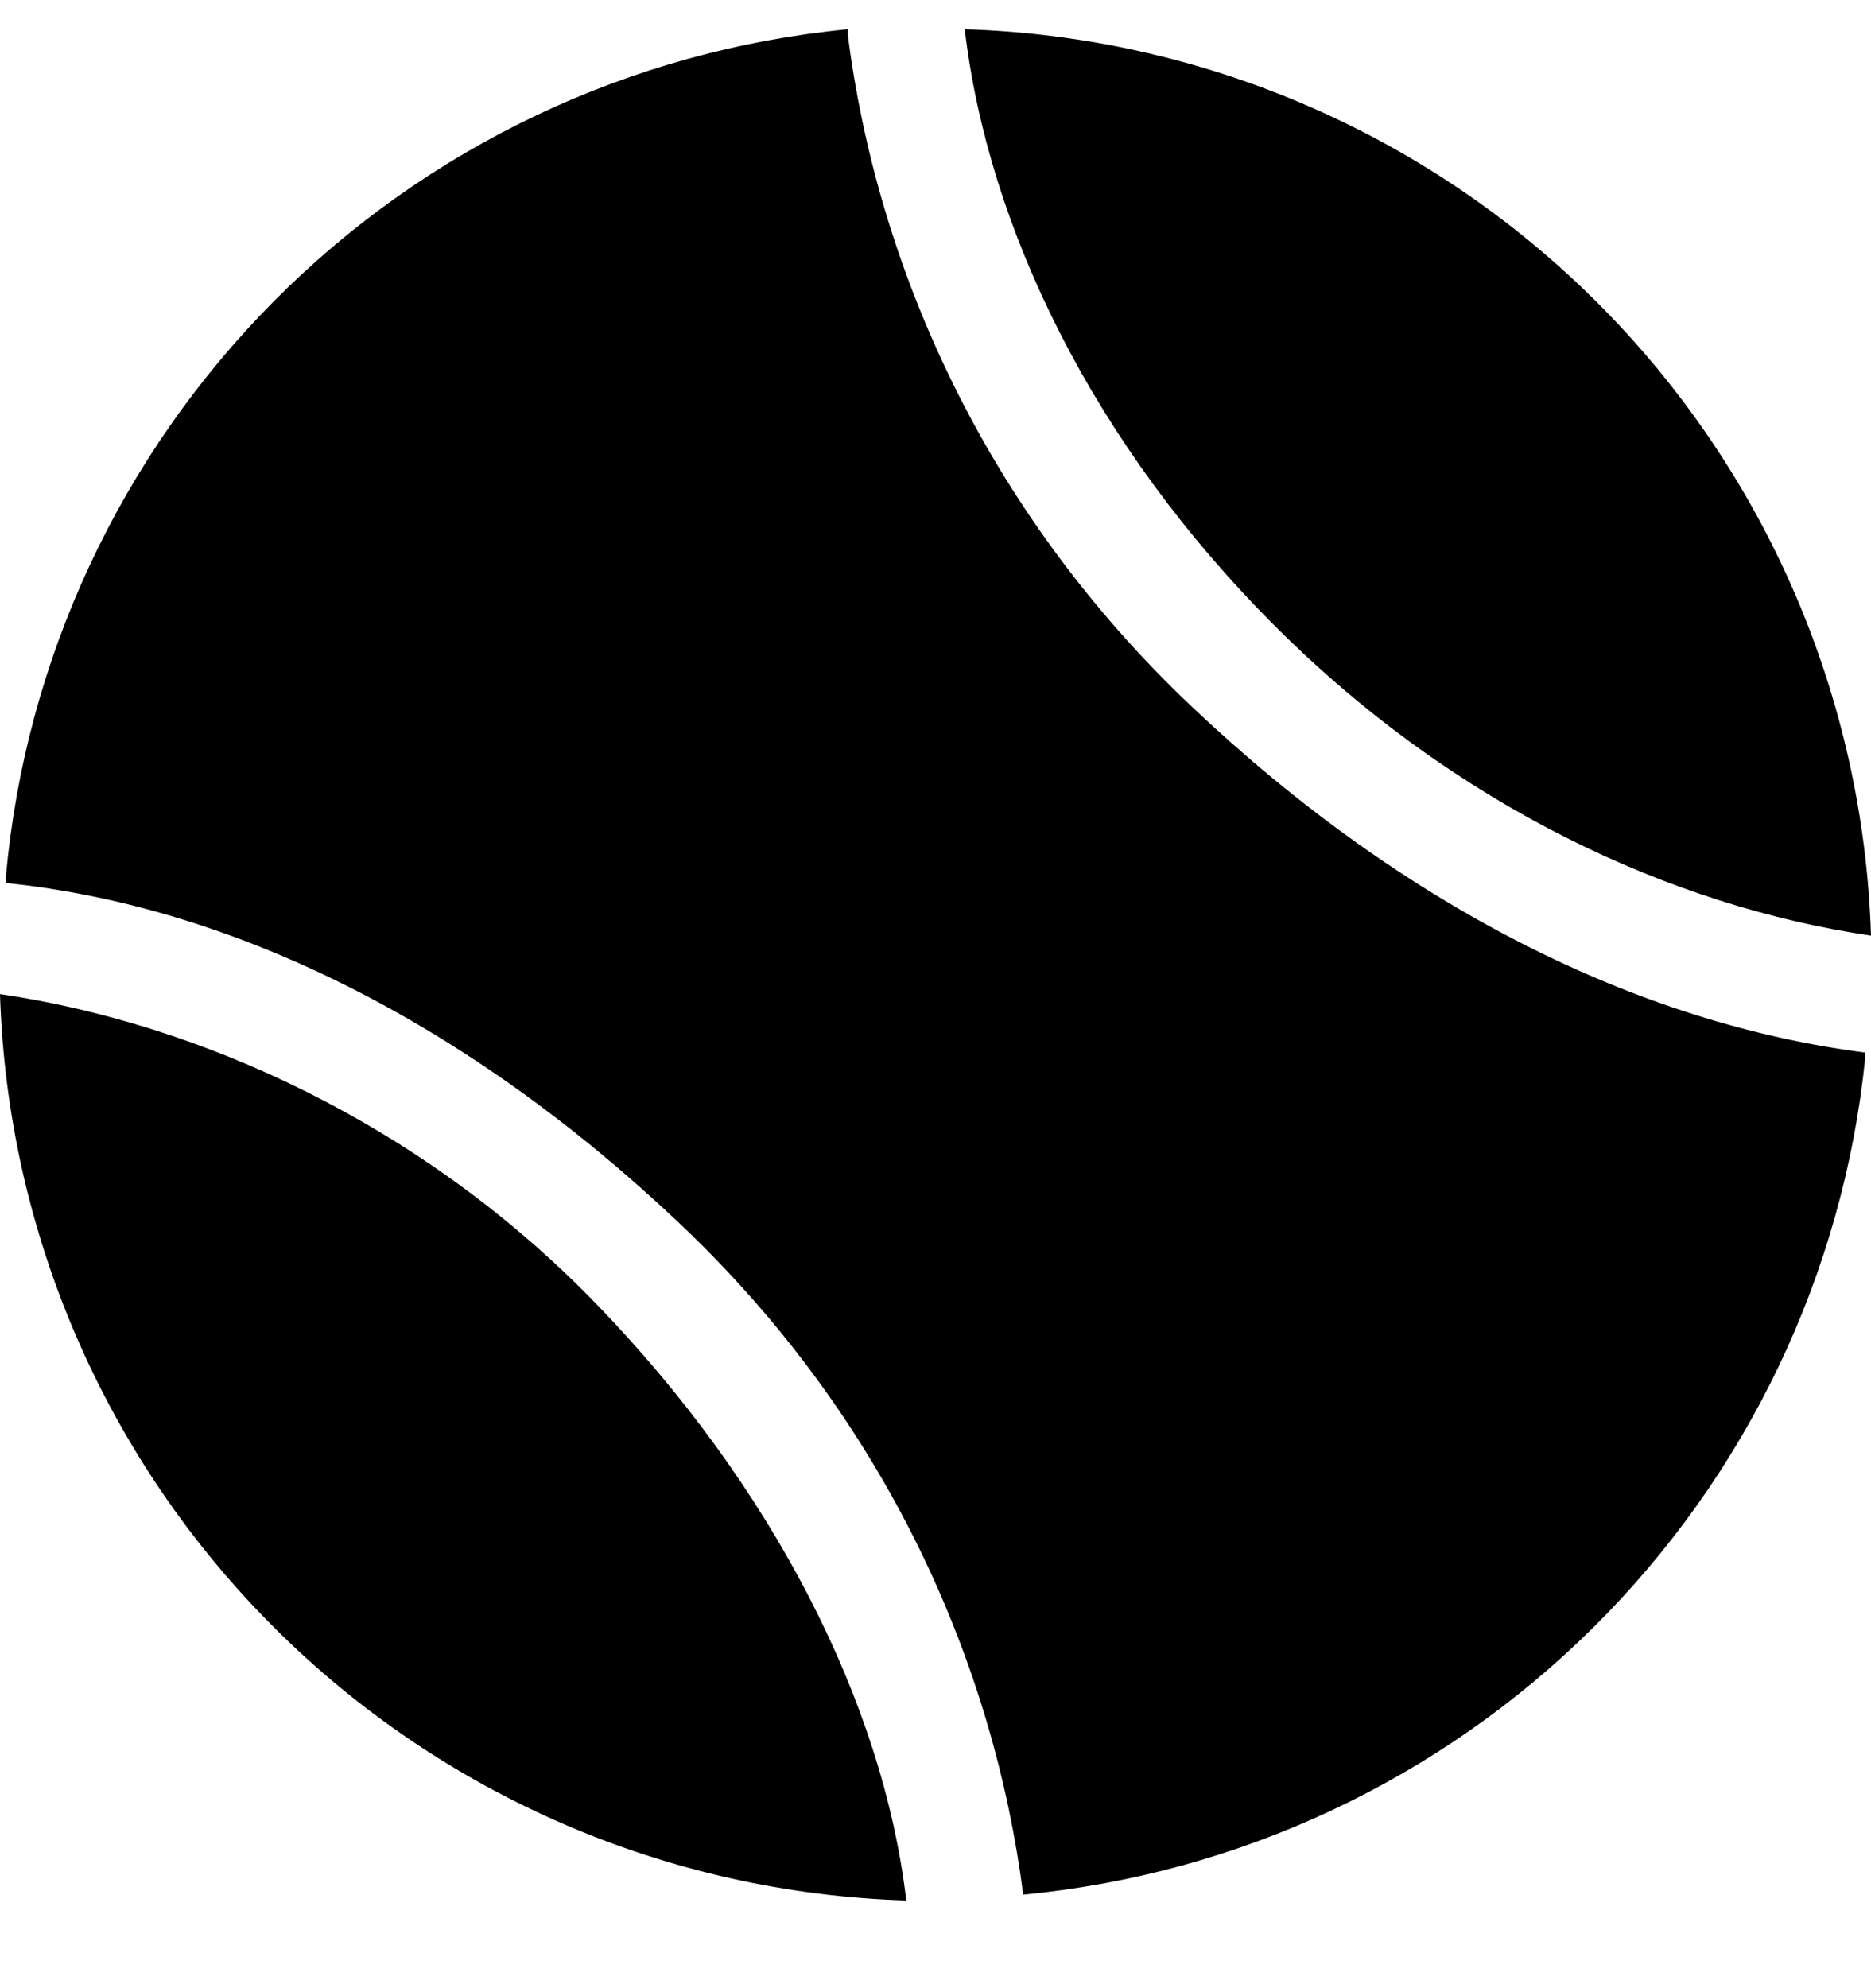 <svg width="16" height="17" viewBox="0 0 16 17" fill="none" xmlns="http://www.w3.org/2000/svg">
<path d="M7.25 0.25C5.393 0.429 3.656 1.252 2.342 2.576C1.027 3.9 0.216 5.642 0.05 7.5V7.55C2 7.75 4 8.75 5.8 10.45C7.6 12.15 8.5 14.25 8.75 16.2C10.592 16.025 12.316 15.216 13.628 13.913C14.941 12.609 15.762 10.89 15.95 9.05V9C14 8.75 12 7.75 10.2 6.05C8.4 4.35 7.5 2.25 7.25 0.3V0.25Z" fill="black"/>
<path d="M16 8C15.937 5.964 15.101 4.029 13.661 2.589C12.221 1.149 10.286 0.313 8.25 0.25C8.45 1.95 9.35 3.8 10.9 5.35C12.45 6.9 14.3 7.75 16 8ZM0 8.5C0.063 10.536 0.899 12.471 2.339 13.911C3.779 15.351 5.714 16.187 7.75 16.25C7.55 14.55 6.6 12.7 5.1 11.15C3.6 9.6 1.7 8.75 0 8.5Z" fill="black"/>
</svg>
